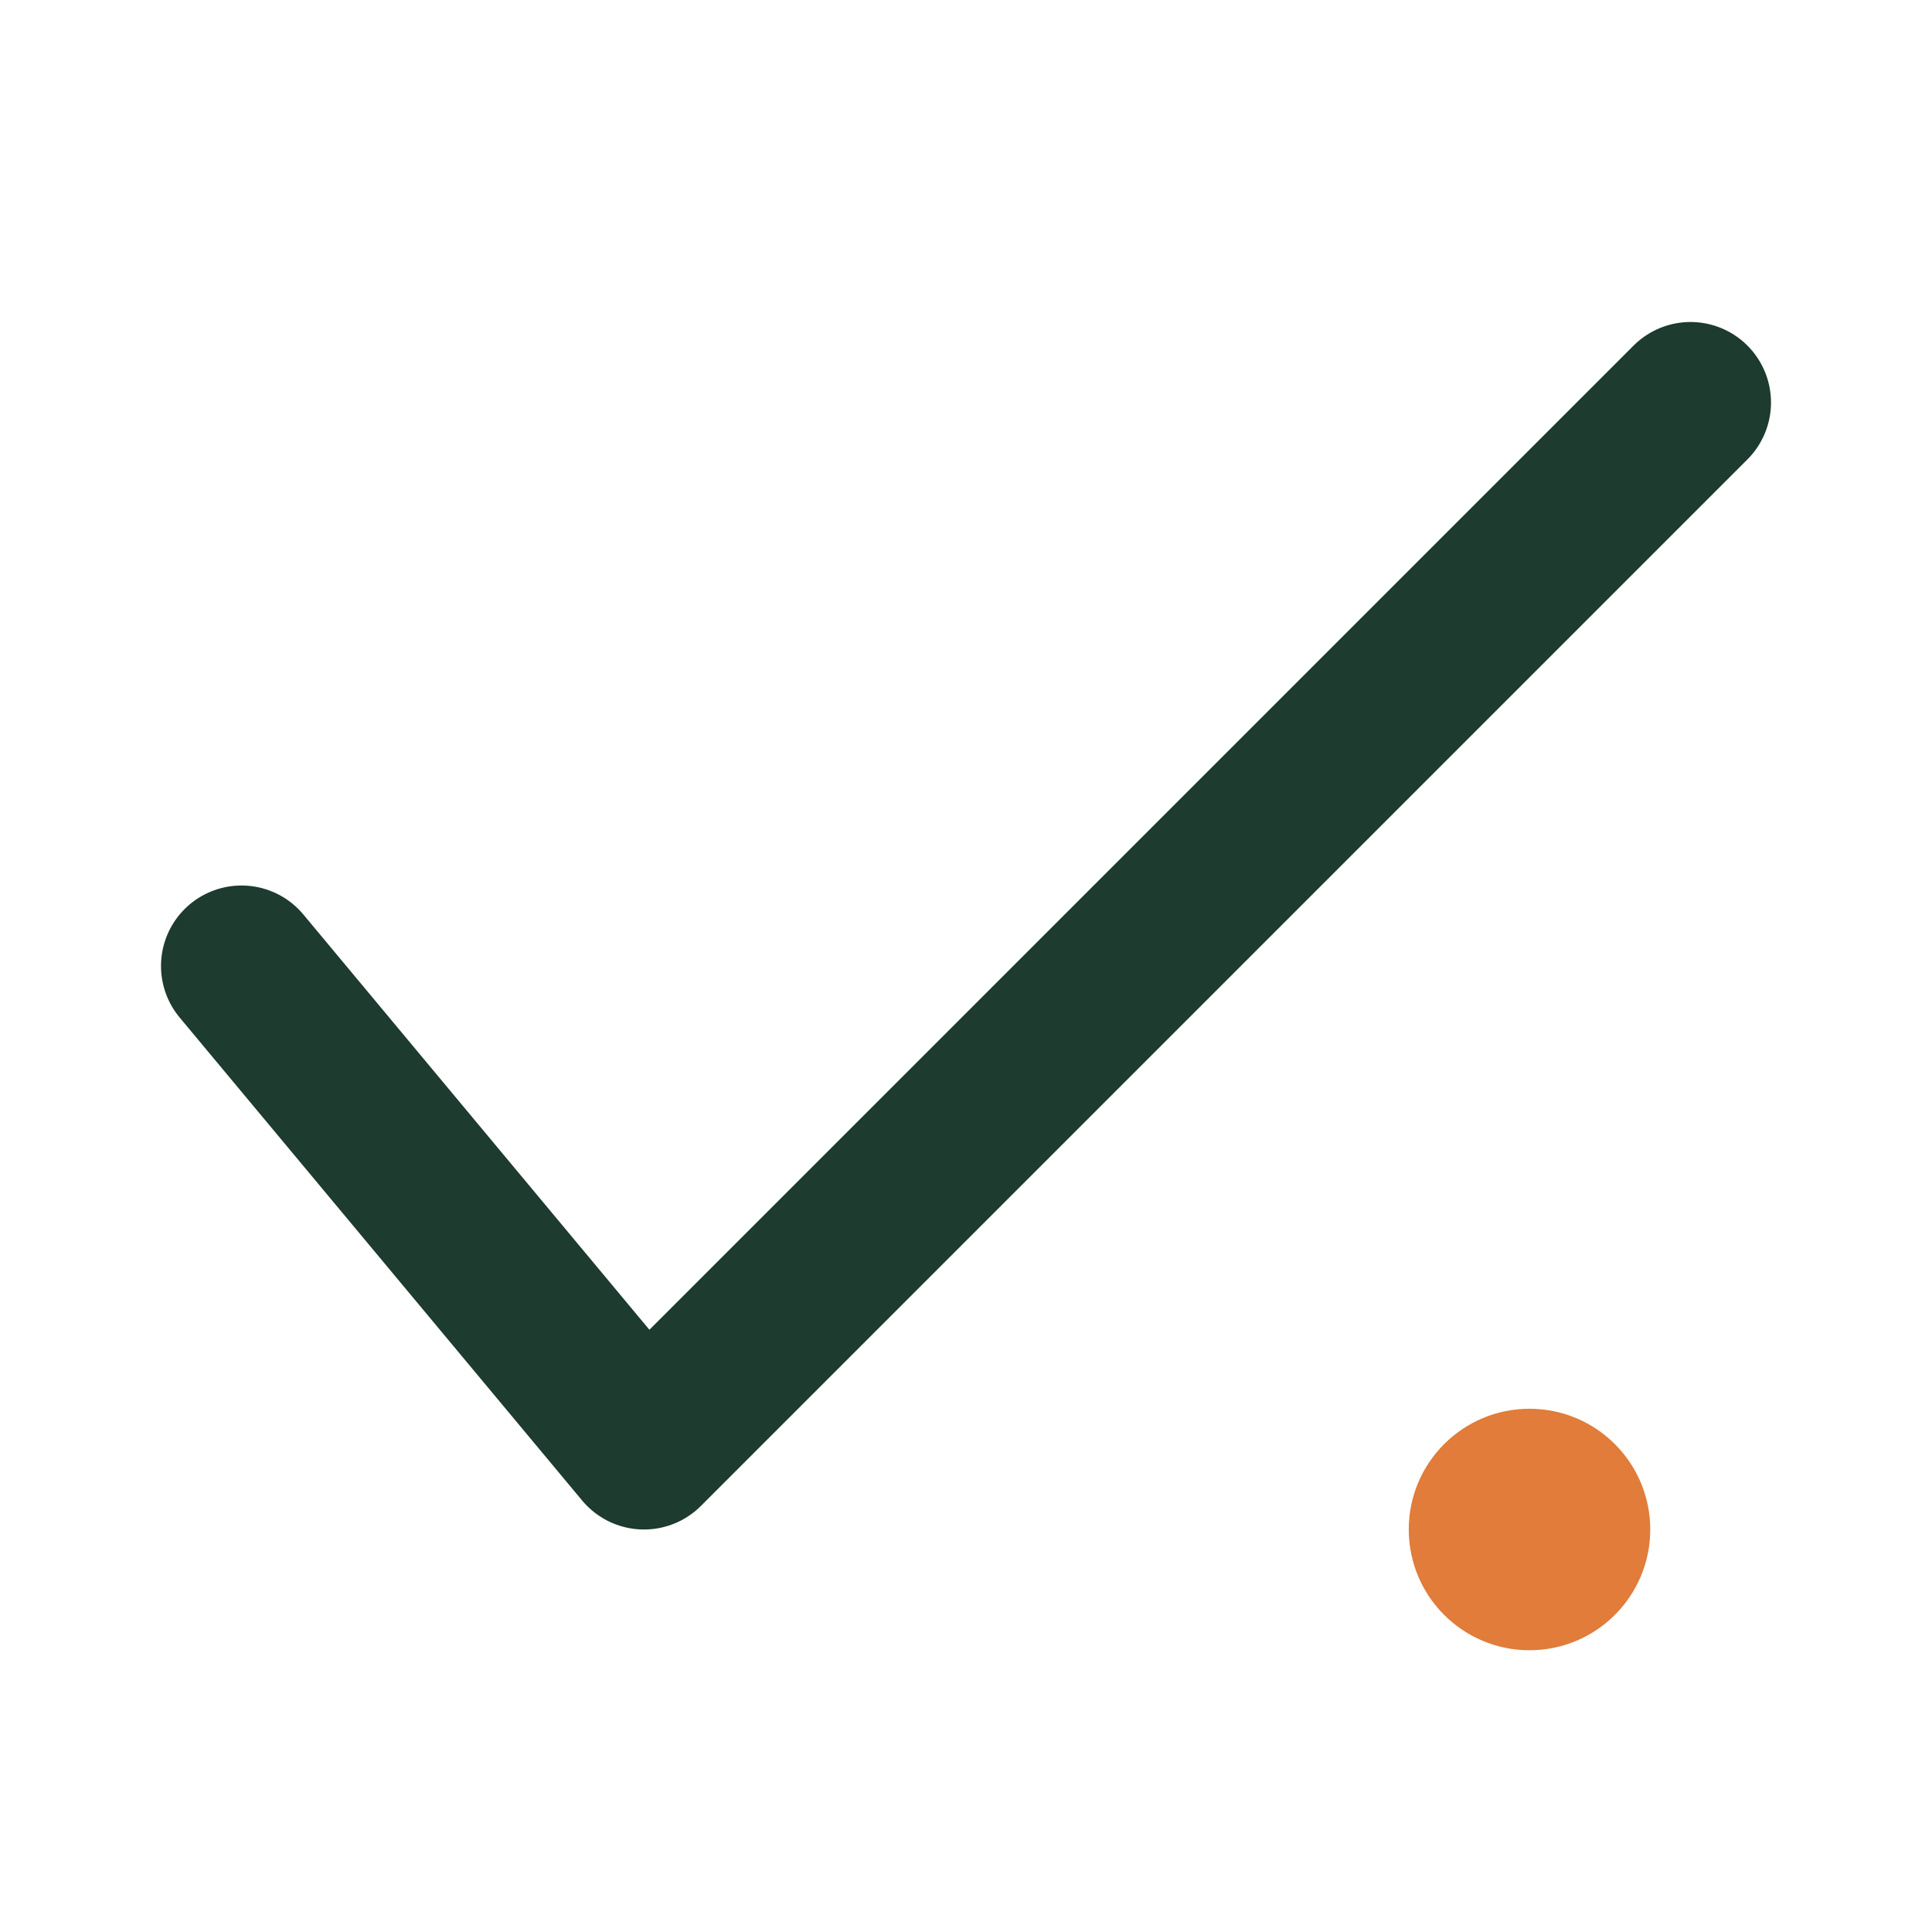 <?xml version="1.0" encoding="UTF-8"?>
<svg xmlns="http://www.w3.org/2000/svg" width="24" height="24" viewBox="0 0 24 24"><path d="M3 12l5 6L21 5" fill="none" stroke="#1D3B2E" stroke-width="2" stroke-linecap="round" stroke-linejoin="round"/><circle cx="19" cy="19" r="1.5" fill="#E17C3A"/></svg>